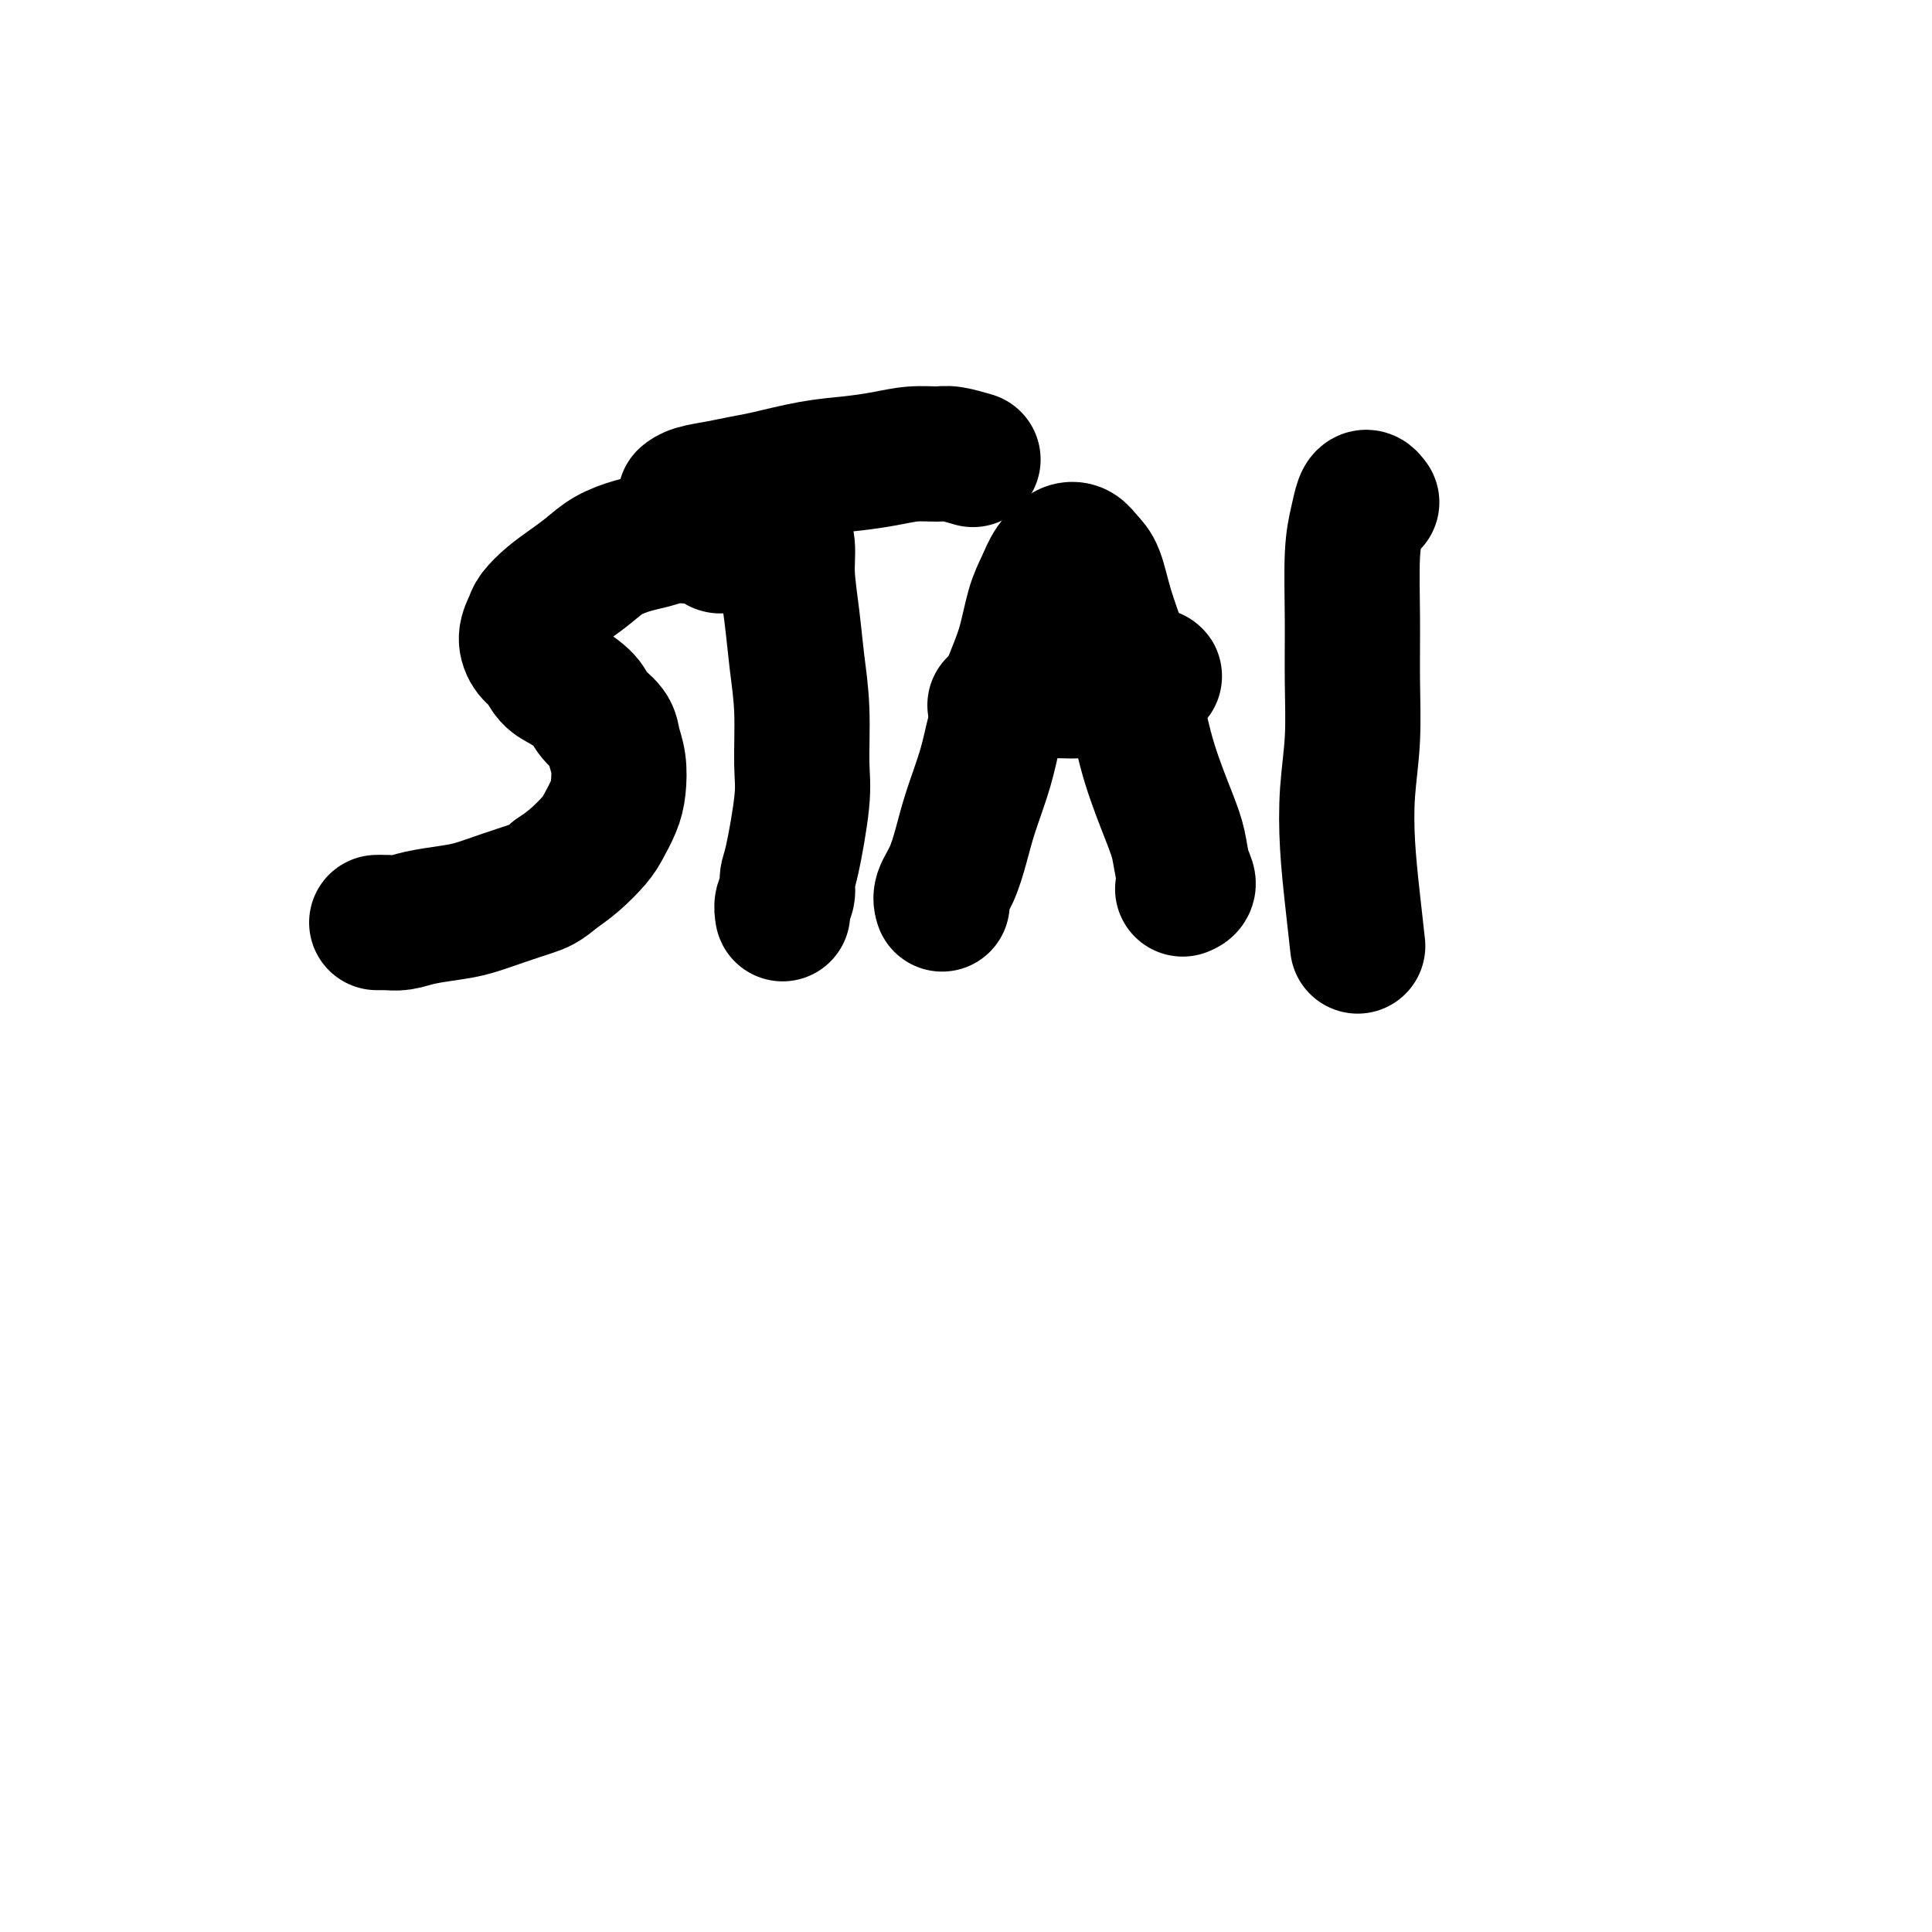 <svg viewBox='0 0 400 400' version='1.1' xmlns='http://www.w3.org/2000/svg' xmlns:xlink='http://www.w3.org/1999/xlink'><g fill='none' stroke='#000000' stroke-width='28' stroke-linecap='round' stroke-linejoin='round'><path d='M149,112c0.128,0.544 0.256,1.088 0,1c-0.256,-0.088 -0.896,-0.808 -1,-1c-0.104,-0.192 0.328,0.144 0,0c-0.328,-0.144 -1.417,-0.767 -2,-1c-0.583,-0.233 -0.661,-0.074 -1,0c-0.339,0.074 -0.940,0.063 -2,0c-1.060,-0.063 -2.579,-0.180 -4,0c-1.421,0.180 -2.743,0.656 -4,1c-1.257,0.344 -2.451,0.556 -4,1c-1.549,0.444 -3.455,1.120 -5,2c-1.545,0.880 -2.728,1.964 -4,3c-1.272,1.036 -2.632,2.023 -4,3c-1.368,0.977 -2.743,1.942 -4,3c-1.257,1.058 -2.398,2.208 -3,3c-0.602,0.792 -0.667,1.227 -1,2c-0.333,0.773 -0.933,1.883 -1,3c-0.067,1.117 0.398,2.242 1,3c0.602,0.758 1.339,1.151 2,2c0.661,0.849 1.245,2.156 2,3c0.755,0.844 1.679,1.226 3,2c1.321,0.774 3.037,1.941 4,3c0.963,1.059 1.173,2.008 2,3c0.827,0.992 2.272,2.025 3,3c0.728,0.975 0.739,1.892 1,3c0.261,1.108 0.773,2.406 1,4c0.227,1.594 0.168,3.483 0,5c-0.168,1.517 -0.446,2.661 -1,4c-0.554,1.339 -1.386,2.874 -2,4c-0.614,1.126 -1.012,1.841 -2,3c-0.988,1.159 -2.568,2.760 -4,4c-1.432,1.240 -2.716,2.120 -4,3'/><path d='M115,181c-2.397,2.134 -3.390,2.469 -5,3c-1.610,0.531 -3.838,1.256 -6,2c-2.162,0.744 -4.259,1.506 -6,2c-1.741,0.494 -3.125,0.721 -5,1c-1.875,0.279 -4.240,0.611 -6,1c-1.760,0.389 -2.914,0.836 -4,1c-1.086,0.164 -2.105,0.044 -3,0c-0.895,-0.044 -1.665,-0.012 -2,0c-0.335,0.012 -0.234,0.003 0,0c0.234,-0.003 0.601,-0.001 1,0c0.399,0.001 0.828,0.000 1,0c0.172,-0.000 0.086,-0.000 0,0'/><path d='M163,105c0.113,0.004 0.227,0.007 0,0c-0.227,-0.007 -0.794,-0.026 -1,0c-0.206,0.026 -0.051,0.095 0,0c0.051,-0.095 -0.001,-0.353 0,0c0.001,0.353 0.056,1.319 0,2c-0.056,0.681 -0.222,1.077 0,2c0.222,0.923 0.834,2.373 1,4c0.166,1.627 -0.114,3.432 0,6c0.114,2.568 0.621,5.901 1,9c0.379,3.099 0.631,5.965 1,9c0.369,3.035 0.855,6.240 1,10c0.145,3.760 -0.051,8.075 0,11c0.051,2.925 0.350,4.460 0,8c-0.350,3.540 -1.348,9.086 -2,12c-0.652,2.914 -0.959,3.198 -1,4c-0.041,0.802 0.185,2.124 0,3c-0.185,0.876 -0.782,1.307 -1,2c-0.218,0.693 -0.059,1.648 0,2c0.059,0.352 0.017,0.101 0,0c-0.017,-0.101 -0.008,-0.050 0,0'/><path d='M142,103c0.029,-0.024 0.058,-0.048 0,0c-0.058,0.048 -0.204,0.169 0,0c0.204,-0.169 0.758,-0.626 2,-1c1.242,-0.374 3.173,-0.663 5,-1c1.827,-0.337 3.551,-0.720 5,-1c1.449,-0.280 2.623,-0.457 5,-1c2.377,-0.543 5.956,-1.452 9,-2c3.044,-0.548 5.551,-0.736 8,-1c2.449,-0.264 4.839,-0.603 7,-1c2.161,-0.397 4.093,-0.852 6,-1c1.907,-0.148 3.790,0.012 5,0c1.210,-0.012 1.749,-0.196 3,0c1.251,0.196 3.215,0.770 4,1c0.785,0.230 0.393,0.115 0,0'/><path d='M195,187c0.047,0.143 0.095,0.286 0,0c-0.095,-0.286 -0.331,-1.001 0,-2c0.331,-0.999 1.229,-2.283 2,-4c0.771,-1.717 1.417,-3.867 2,-6c0.583,-2.133 1.105,-4.247 2,-7c0.895,-2.753 2.165,-6.143 3,-9c0.835,-2.857 1.235,-5.180 2,-8c0.765,-2.820 1.895,-6.138 3,-9c1.105,-2.862 2.184,-5.267 3,-8c0.816,-2.733 1.370,-5.793 2,-8c0.630,-2.207 1.338,-3.560 2,-5c0.662,-1.440 1.280,-2.969 2,-4c0.720,-1.031 1.544,-1.566 2,-2c0.456,-0.434 0.544,-0.766 1,-1c0.456,-0.234 1.280,-0.371 2,0c0.720,0.371 1.337,1.248 2,2c0.663,0.752 1.373,1.378 2,3c0.627,1.622 1.172,4.239 2,7c0.828,2.761 1.938,5.665 3,9c1.062,3.335 2.077,7.102 3,11c0.923,3.898 1.755,7.927 3,12c1.245,4.073 2.904,8.191 4,11c1.096,2.809 1.628,4.308 2,6c0.372,1.692 0.584,3.577 1,5c0.416,1.423 1.035,2.383 1,3c-0.035,0.617 -0.724,0.891 -1,1c-0.276,0.109 -0.138,0.055 0,0'/><path d='M206,146c0.648,-0.341 1.295,-0.683 2,-1c0.705,-0.317 1.467,-0.610 3,-1c1.533,-0.390 3.836,-0.879 6,-1c2.164,-0.121 4.187,0.125 6,0c1.813,-0.125 3.414,-0.622 5,-1c1.586,-0.378 3.157,-0.637 5,-1c1.843,-0.363 3.958,-0.828 5,-1c1.042,-0.172 1.012,-0.049 1,0c-0.012,0.049 -0.006,0.025 0,0'/><path d='M284,104c-0.332,-0.449 -0.663,-0.898 -1,-1c-0.337,-0.102 -0.679,0.144 -1,1c-0.321,0.856 -0.621,2.321 -1,4c-0.379,1.679 -0.837,3.571 -1,7c-0.163,3.429 -0.030,8.394 0,13c0.030,4.606 -0.042,8.853 0,13c0.042,4.147 0.197,8.195 0,12c-0.197,3.805 -0.746,7.368 -1,11c-0.254,3.632 -0.212,7.334 0,11c0.212,3.666 0.596,7.295 1,11c0.404,3.705 0.830,7.487 1,9c0.170,1.513 0.085,0.756 0,0'/></g>
</svg>